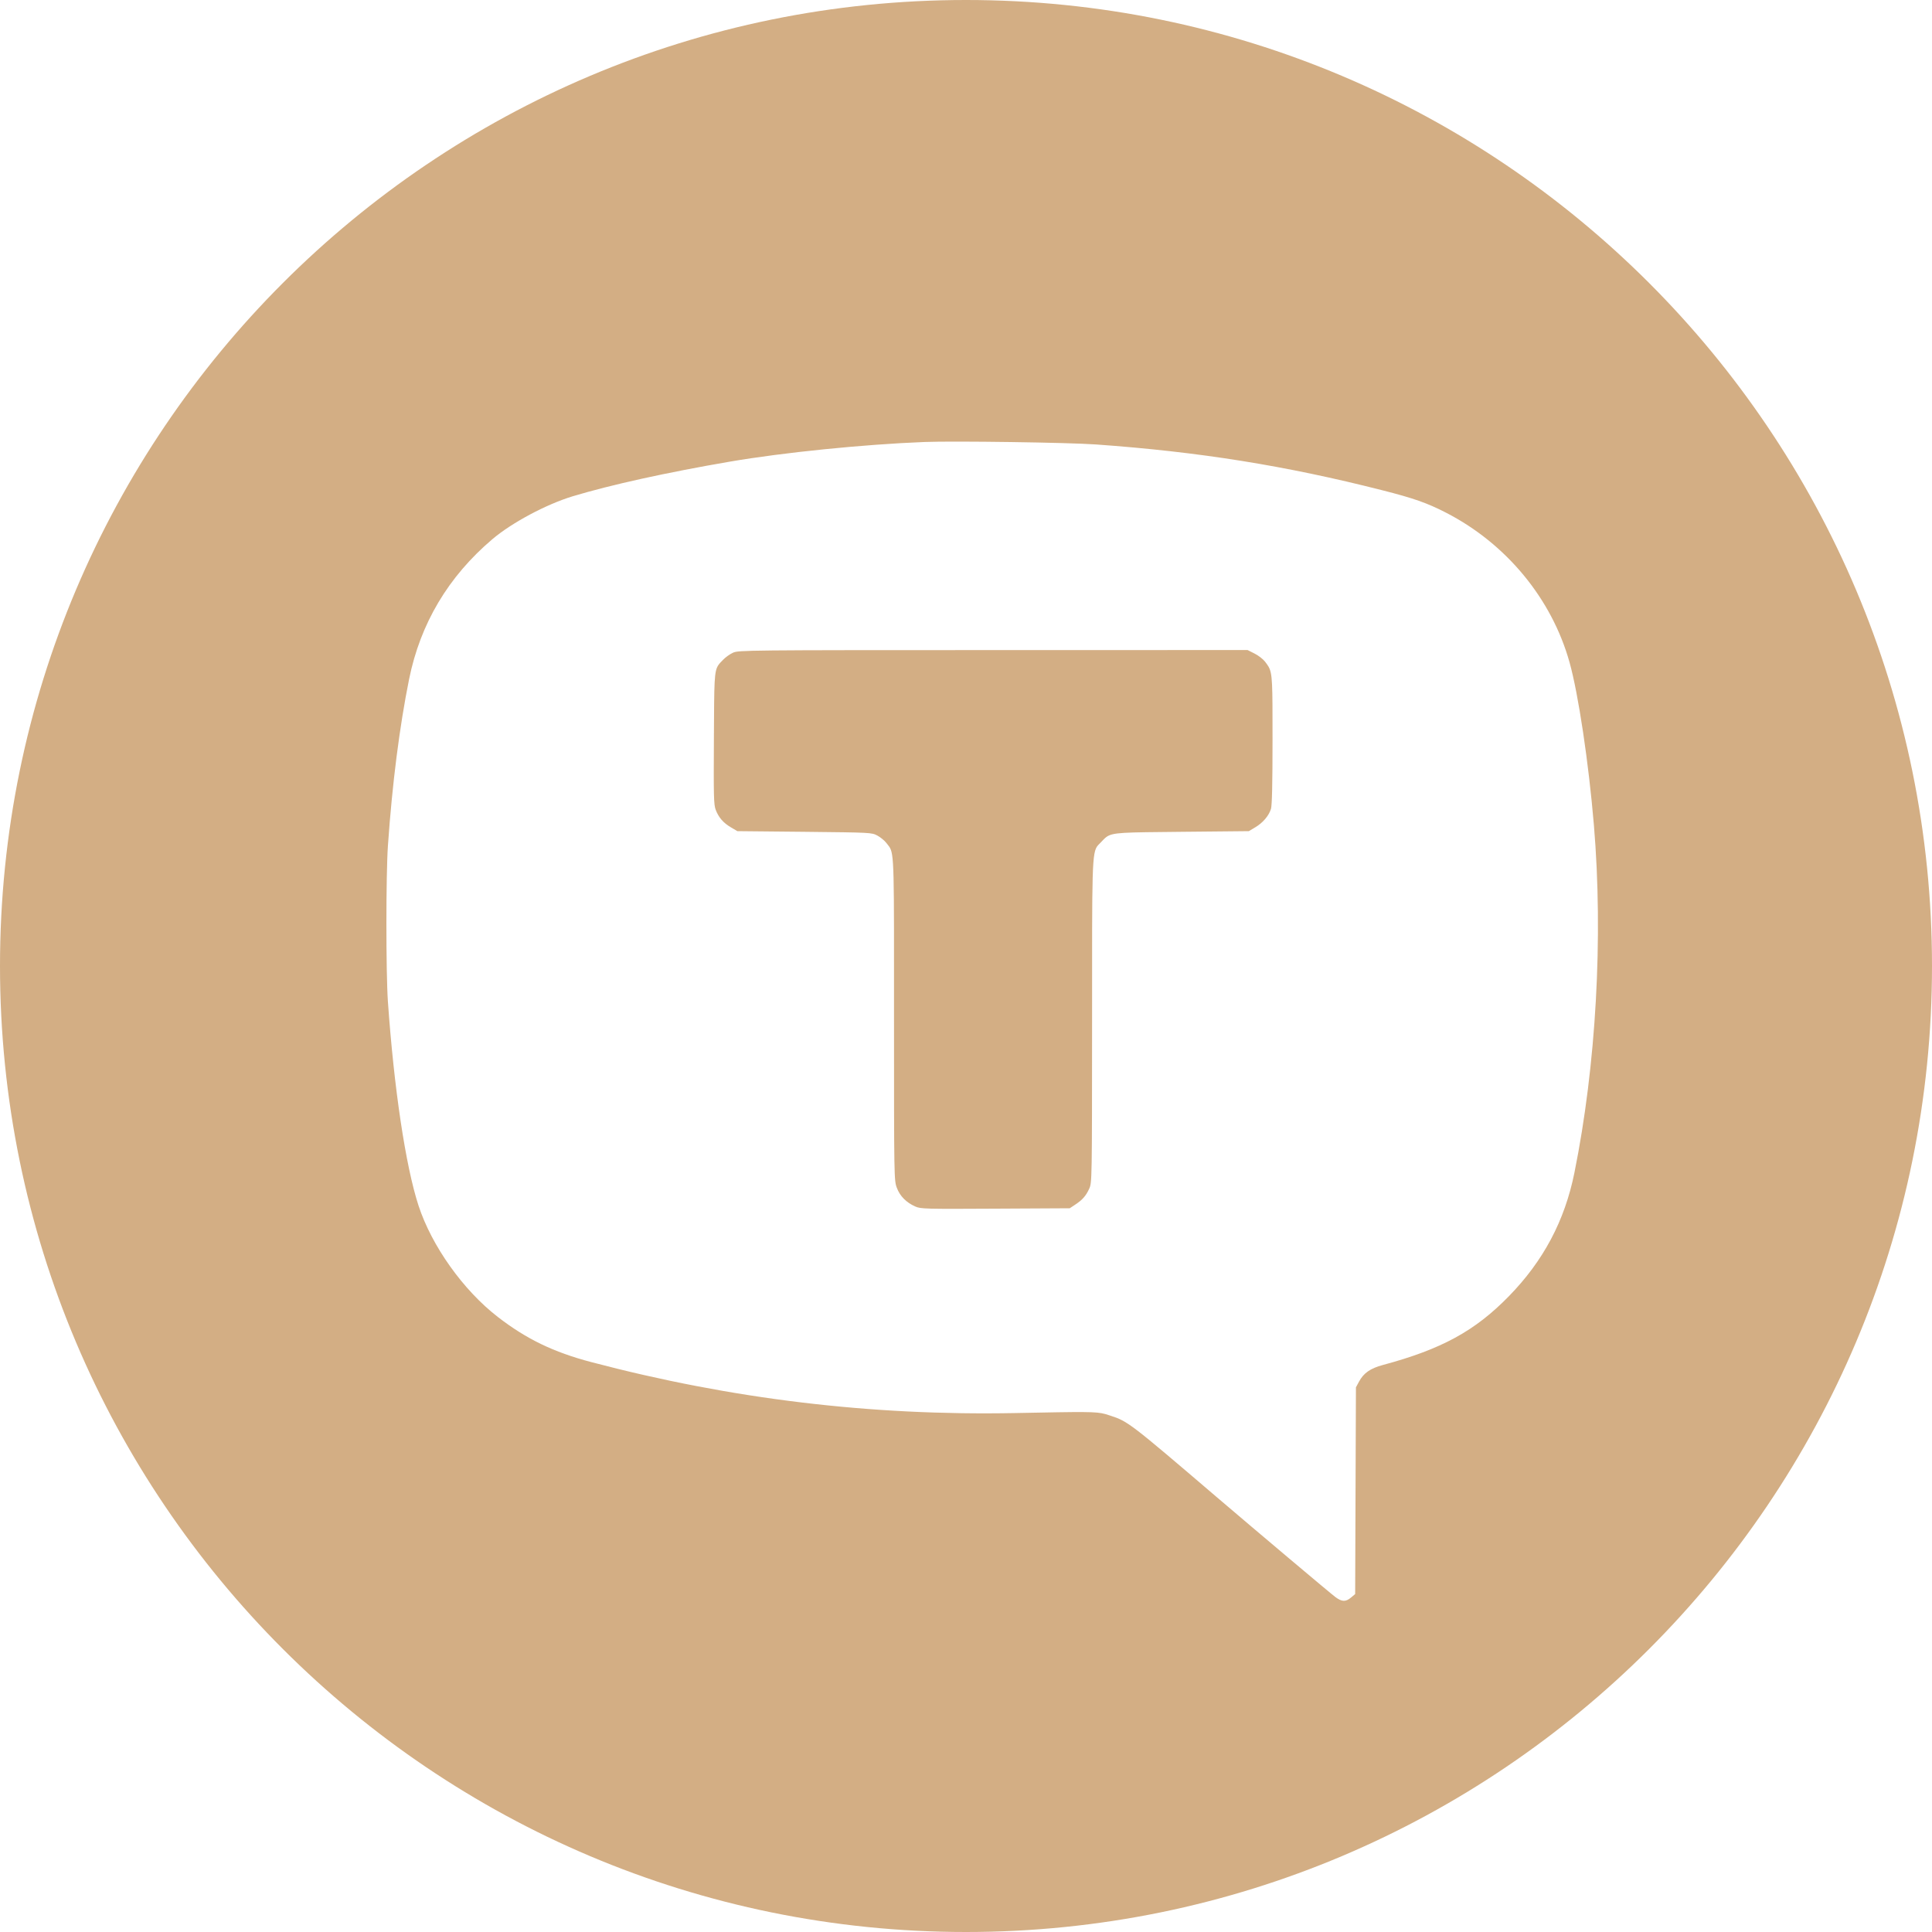 <?xml version="1.0" encoding="UTF-8"?> <svg xmlns="http://www.w3.org/2000/svg" width="35" height="35" viewBox="0 0 35 35" fill="none"> <path fill-rule="evenodd" clip-rule="evenodd" d="M0 17.5C0 27.165 7.835 35 17.5 35C27.165 35 35 27.165 35 17.5C35 7.835 27.165 0 17.5 0C7.835 0 0 7.835 0 17.5ZM13.223 8.363C14.189 8.197 15.647 8.05 16.749 8.007C17.285 7.986 19.359 8.016 19.858 8.052C21.723 8.185 23.29 8.436 25.039 8.881C25.607 9.025 25.852 9.111 26.191 9.285C27.286 9.846 28.111 10.845 28.434 12C28.594 12.573 28.78 13.816 28.875 14.947C29.046 16.979 28.915 19.303 28.521 21.25C28.345 22.117 27.96 22.842 27.333 23.484C26.72 24.112 26.113 24.443 25.052 24.728C24.823 24.79 24.703 24.874 24.619 25.031L24.564 25.133L24.557 27.005L24.55 28.878L24.475 28.941C24.379 29.022 24.311 29.02 24.193 28.933C24.112 28.874 22.756 27.731 22.045 27.124C20.474 25.781 20.433 25.749 20.116 25.646C20.082 25.635 20.053 25.625 20.024 25.617C19.853 25.57 19.669 25.574 18.383 25.599C15.776 25.649 13.247 25.345 10.709 24.675C10.026 24.495 9.537 24.258 9.02 23.859C8.392 23.374 7.82 22.571 7.581 21.838C7.348 21.123 7.137 19.713 7.027 18.141C6.991 17.616 6.991 15.837 7.028 15.315C7.106 14.194 7.238 13.163 7.411 12.305C7.615 11.296 8.121 10.445 8.922 9.766C9.274 9.468 9.9 9.134 10.377 8.99C11.072 8.781 12.079 8.559 13.223 8.363ZM22.917 11.986C22.881 11.94 22.796 11.873 22.726 11.839L22.601 11.776L17.991 11.777C13.528 11.777 13.379 11.779 13.28 11.824C13.224 11.849 13.143 11.907 13.1 11.952C13.065 11.988 13.038 12.014 13.017 12.044C12.935 12.158 12.939 12.333 12.933 13.374C12.927 14.429 12.93 14.578 12.966 14.671C13.019 14.81 13.104 14.908 13.244 14.99L13.358 15.057L14.574 15.069C15.776 15.082 15.792 15.082 15.894 15.137C15.95 15.167 16.025 15.228 16.059 15.273C16.077 15.297 16.093 15.316 16.107 15.335C16.203 15.47 16.196 15.676 16.196 18.459C16.196 21.347 16.197 21.385 16.247 21.518C16.303 21.669 16.417 21.784 16.581 21.857C16.68 21.901 16.758 21.903 18.032 21.896L19.379 21.889L19.477 21.824C19.609 21.737 19.673 21.665 19.733 21.533C19.782 21.423 19.783 21.388 19.784 18.508C19.784 15.676 19.778 15.444 19.89 15.314C19.906 15.296 19.924 15.279 19.945 15.258C19.983 15.218 20.01 15.188 20.042 15.164C20.159 15.077 20.343 15.08 21.406 15.069L22.623 15.057L22.738 14.989C22.877 14.907 22.987 14.779 23.025 14.653C23.044 14.589 23.053 14.198 23.053 13.401C23.053 12.375 23.054 12.202 22.979 12.074C22.962 12.045 22.942 12.019 22.917 11.986Z" fill="#D3AE84"></path> </svg> 